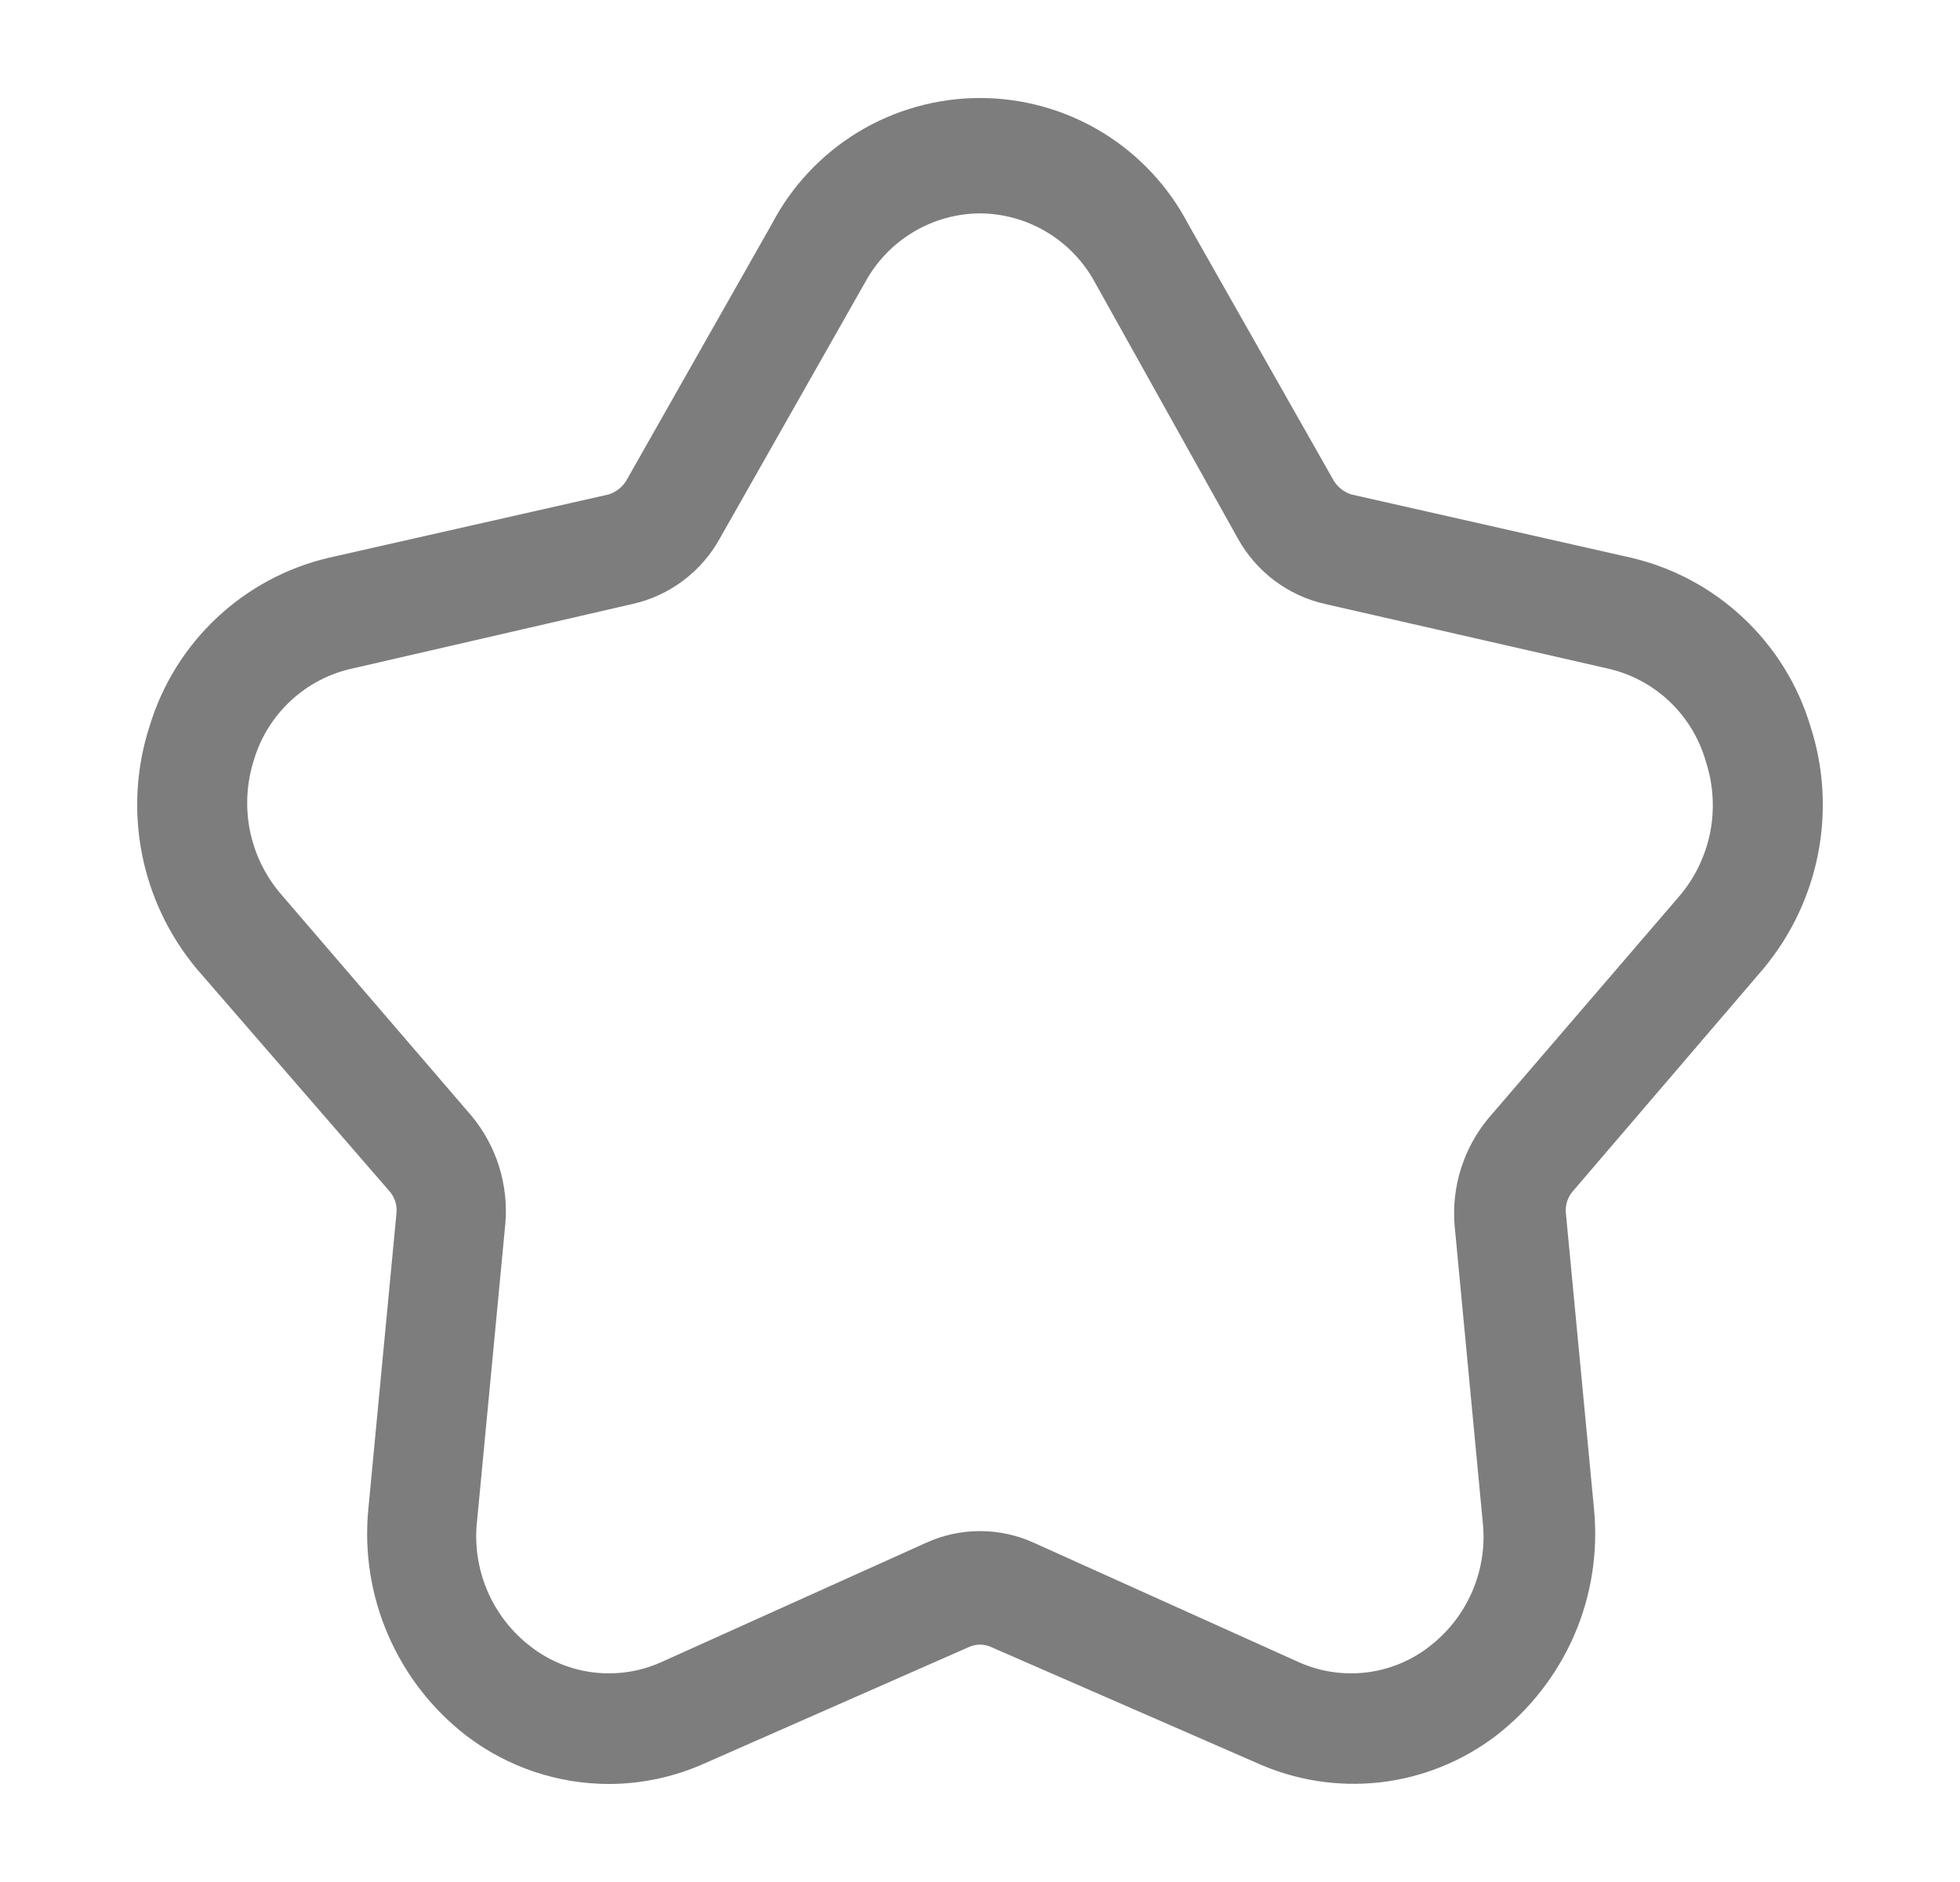 <?xml version="1.0" encoding="UTF-8"?> <svg xmlns="http://www.w3.org/2000/svg" width="25" height="24" viewBox="0 0 25 24" fill="none"><path d="M7.765 22.75C7.112 22.749 6.477 22.535 5.957 22.141C5.518 21.805 5.173 21.362 4.953 20.856C4.732 20.349 4.645 19.795 4.698 19.245L5.058 15.461C5.062 15.412 5.056 15.363 5.04 15.317C5.025 15.271 5 15.228 4.968 15.191L2.51 12.356C2.155 11.931 1.914 11.424 1.809 10.881C1.704 10.337 1.739 9.777 1.911 9.251C2.071 8.727 2.365 8.254 2.765 7.879C3.164 7.504 3.655 7.24 4.188 7.114L7.765 6.305C7.856 6.276 7.933 6.216 7.985 6.135L9.843 2.86C10.096 2.375 10.478 1.968 10.946 1.684C11.415 1.4 11.952 1.25 12.5 1.25C13.048 1.25 13.585 1.4 14.054 1.684C14.522 1.968 14.904 2.375 15.157 2.86L17.015 6.135C17.067 6.216 17.144 6.276 17.235 6.305L20.812 7.114C21.345 7.24 21.836 7.504 22.235 7.879C22.635 8.254 22.93 8.727 23.089 9.251C23.261 9.777 23.296 10.337 23.191 10.881C23.086 11.424 22.845 11.931 22.49 12.356L20.062 15.191C20.03 15.228 20.005 15.271 19.99 15.317C19.974 15.363 19.968 15.412 19.972 15.461L20.332 19.245C20.385 19.795 20.298 20.349 20.078 20.856C19.857 21.362 19.512 21.805 19.073 22.141C18.643 22.466 18.133 22.67 17.597 22.73C17.06 22.789 16.518 22.703 16.026 22.48L12.64 21.003C12.596 20.983 12.548 20.973 12.5 20.973C12.452 20.973 12.404 20.983 12.36 21.003L9.004 22.48C8.615 22.657 8.192 22.75 7.765 22.75ZM12.5 2.721C12.202 2.723 11.909 2.804 11.653 2.957C11.396 3.11 11.185 3.328 11.041 3.589L9.183 6.864C9.067 7.075 8.907 7.259 8.714 7.404C8.521 7.549 8.3 7.651 8.064 7.703L4.508 8.522C4.211 8.584 3.936 8.726 3.713 8.932C3.49 9.137 3.326 9.399 3.239 9.69C3.146 9.98 3.128 10.289 3.187 10.588C3.247 10.887 3.381 11.165 3.579 11.397L6.017 14.233C6.333 14.615 6.487 15.106 6.446 15.601L6.086 19.385C6.05 19.691 6.095 20.002 6.216 20.286C6.337 20.569 6.53 20.817 6.776 21.003C7.01 21.183 7.29 21.296 7.584 21.329C7.878 21.362 8.175 21.315 8.444 21.192L11.811 19.675C12.027 19.576 12.262 19.525 12.5 19.525C12.738 19.525 12.973 19.576 13.189 19.675L16.556 21.192C16.825 21.315 17.122 21.362 17.416 21.329C17.71 21.296 17.99 21.183 18.224 21.003C18.466 20.819 18.656 20.577 18.777 20.299C18.897 20.021 18.945 19.717 18.913 19.415L18.554 15.631C18.512 15.136 18.667 14.645 18.983 14.263L21.421 11.427C21.619 11.195 21.753 10.916 21.813 10.618C21.872 10.319 21.854 10.01 21.761 9.72C21.678 9.424 21.517 9.155 21.293 8.944C21.07 8.733 20.793 8.587 20.492 8.522L16.905 7.703C16.67 7.651 16.449 7.549 16.256 7.404C16.063 7.259 15.903 7.075 15.787 6.864L13.959 3.589C13.815 3.328 13.604 3.11 13.347 2.957C13.091 2.804 12.798 2.723 12.5 2.721Z" fill="#7D7D7D"></path></svg> 